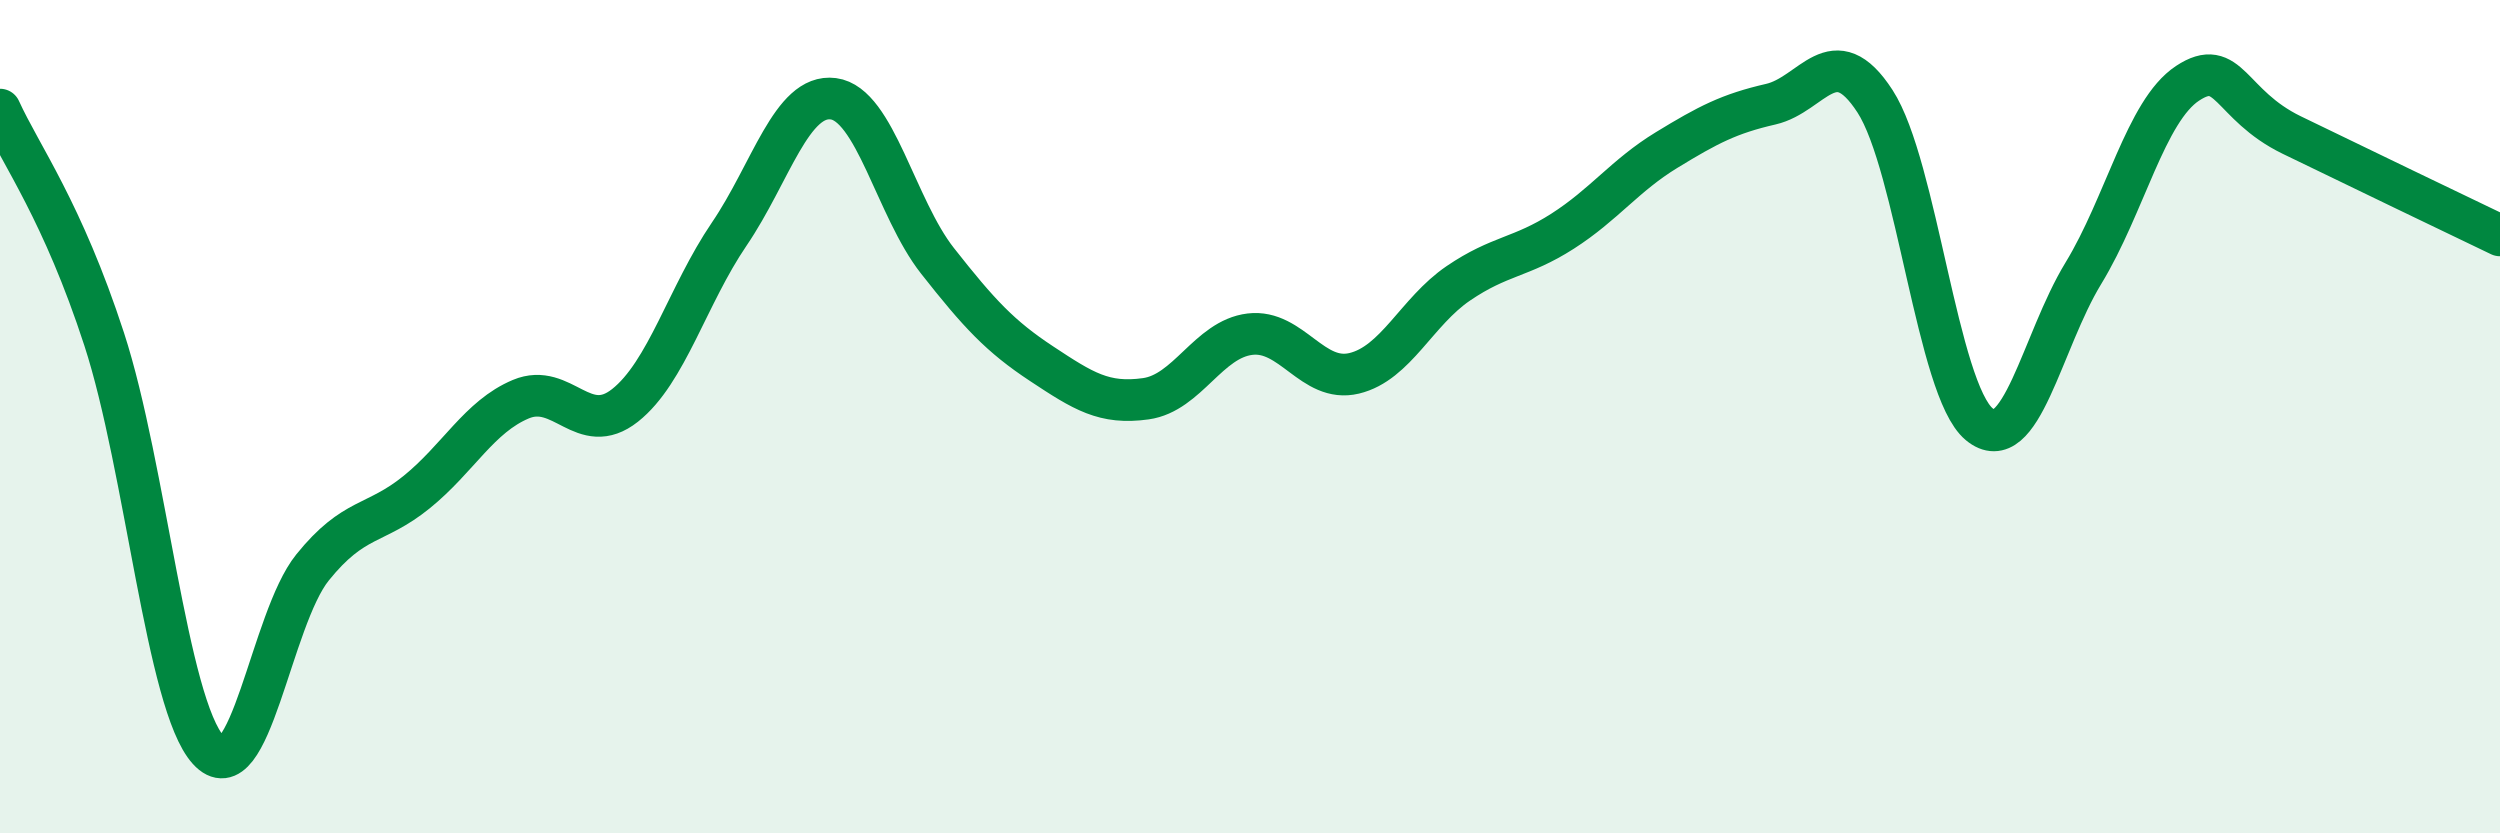 
    <svg width="60" height="20" viewBox="0 0 60 20" xmlns="http://www.w3.org/2000/svg">
      <path
        d="M 0,2.63 C 0.5,3.73 1.5,5.07 2.5,8.14 C 3.5,11.21 4,16.9 5,18 C 6,19.1 6.5,14.86 7.5,13.62 C 8.5,12.38 9,12.62 10,11.81 C 11,11 11.5,10 12.5,9.58 C 13.5,9.16 14,10.52 15,9.73 C 16,8.94 16.5,7.09 17.5,5.62 C 18.5,4.15 19,2.24 20,2.37 C 21,2.5 21.5,4.99 22.5,6.26 C 23.5,7.53 24,8.07 25,8.73 C 26,9.39 26.5,9.71 27.5,9.57 C 28.5,9.43 29,8.14 30,8.02 C 31,7.9 31.5,9.2 32.5,8.96 C 33.5,8.72 34,7.48 35,6.8 C 36,6.12 36.5,6.19 37.5,5.55 C 38.5,4.91 39,4.21 40,3.6 C 41,2.99 41.5,2.73 42.5,2.5 C 43.5,2.27 44,0.89 45,2.43 C 46,3.97 46.5,9.35 47.5,10.18 C 48.5,11.01 49,8.2 50,6.56 C 51,4.92 51.5,2.66 52.5,2 C 53.5,1.34 53.5,2.51 55,3.24 C 56.5,3.97 59,5.17 60,5.65L60 20L0 20Z"
        fill="#008740"
        opacity="0.1"
        stroke-linecap="round"
        stroke-linejoin="round"
      />
      <path
        d="M 0,2.63 C 0.5,3.73 1.5,5.07 2.5,8.14 C 3.5,11.21 4,16.9 5,18 C 6,19.1 6.5,14.86 7.5,13.62 C 8.5,12.38 9,12.62 10,11.81 C 11,11 11.5,10 12.5,9.58 C 13.5,9.16 14,10.52 15,9.73 C 16,8.94 16.5,7.09 17.5,5.62 C 18.5,4.15 19,2.24 20,2.37 C 21,2.5 21.5,4.99 22.5,6.26 C 23.5,7.53 24,8.07 25,8.73 C 26,9.39 26.5,9.71 27.5,9.57 C 28.5,9.43 29,8.14 30,8.02 C 31,7.9 31.5,9.2 32.5,8.96 C 33.5,8.72 34,7.48 35,6.8 C 36,6.12 36.5,6.19 37.5,5.55 C 38.5,4.91 39,4.21 40,3.6 C 41,2.99 41.5,2.73 42.5,2.5 C 43.5,2.27 44,0.89 45,2.43 C 46,3.97 46.5,9.35 47.5,10.18 C 48.5,11.01 49,8.2 50,6.56 C 51,4.92 51.5,2.66 52.5,2 C 53.5,1.34 53.5,2.51 55,3.24 C 56.5,3.97 59,5.17 60,5.65"
        stroke="#008740"
        stroke-width="1"
        fill="none"
        stroke-linecap="round"
        stroke-linejoin="round"
      />
    </svg>
  